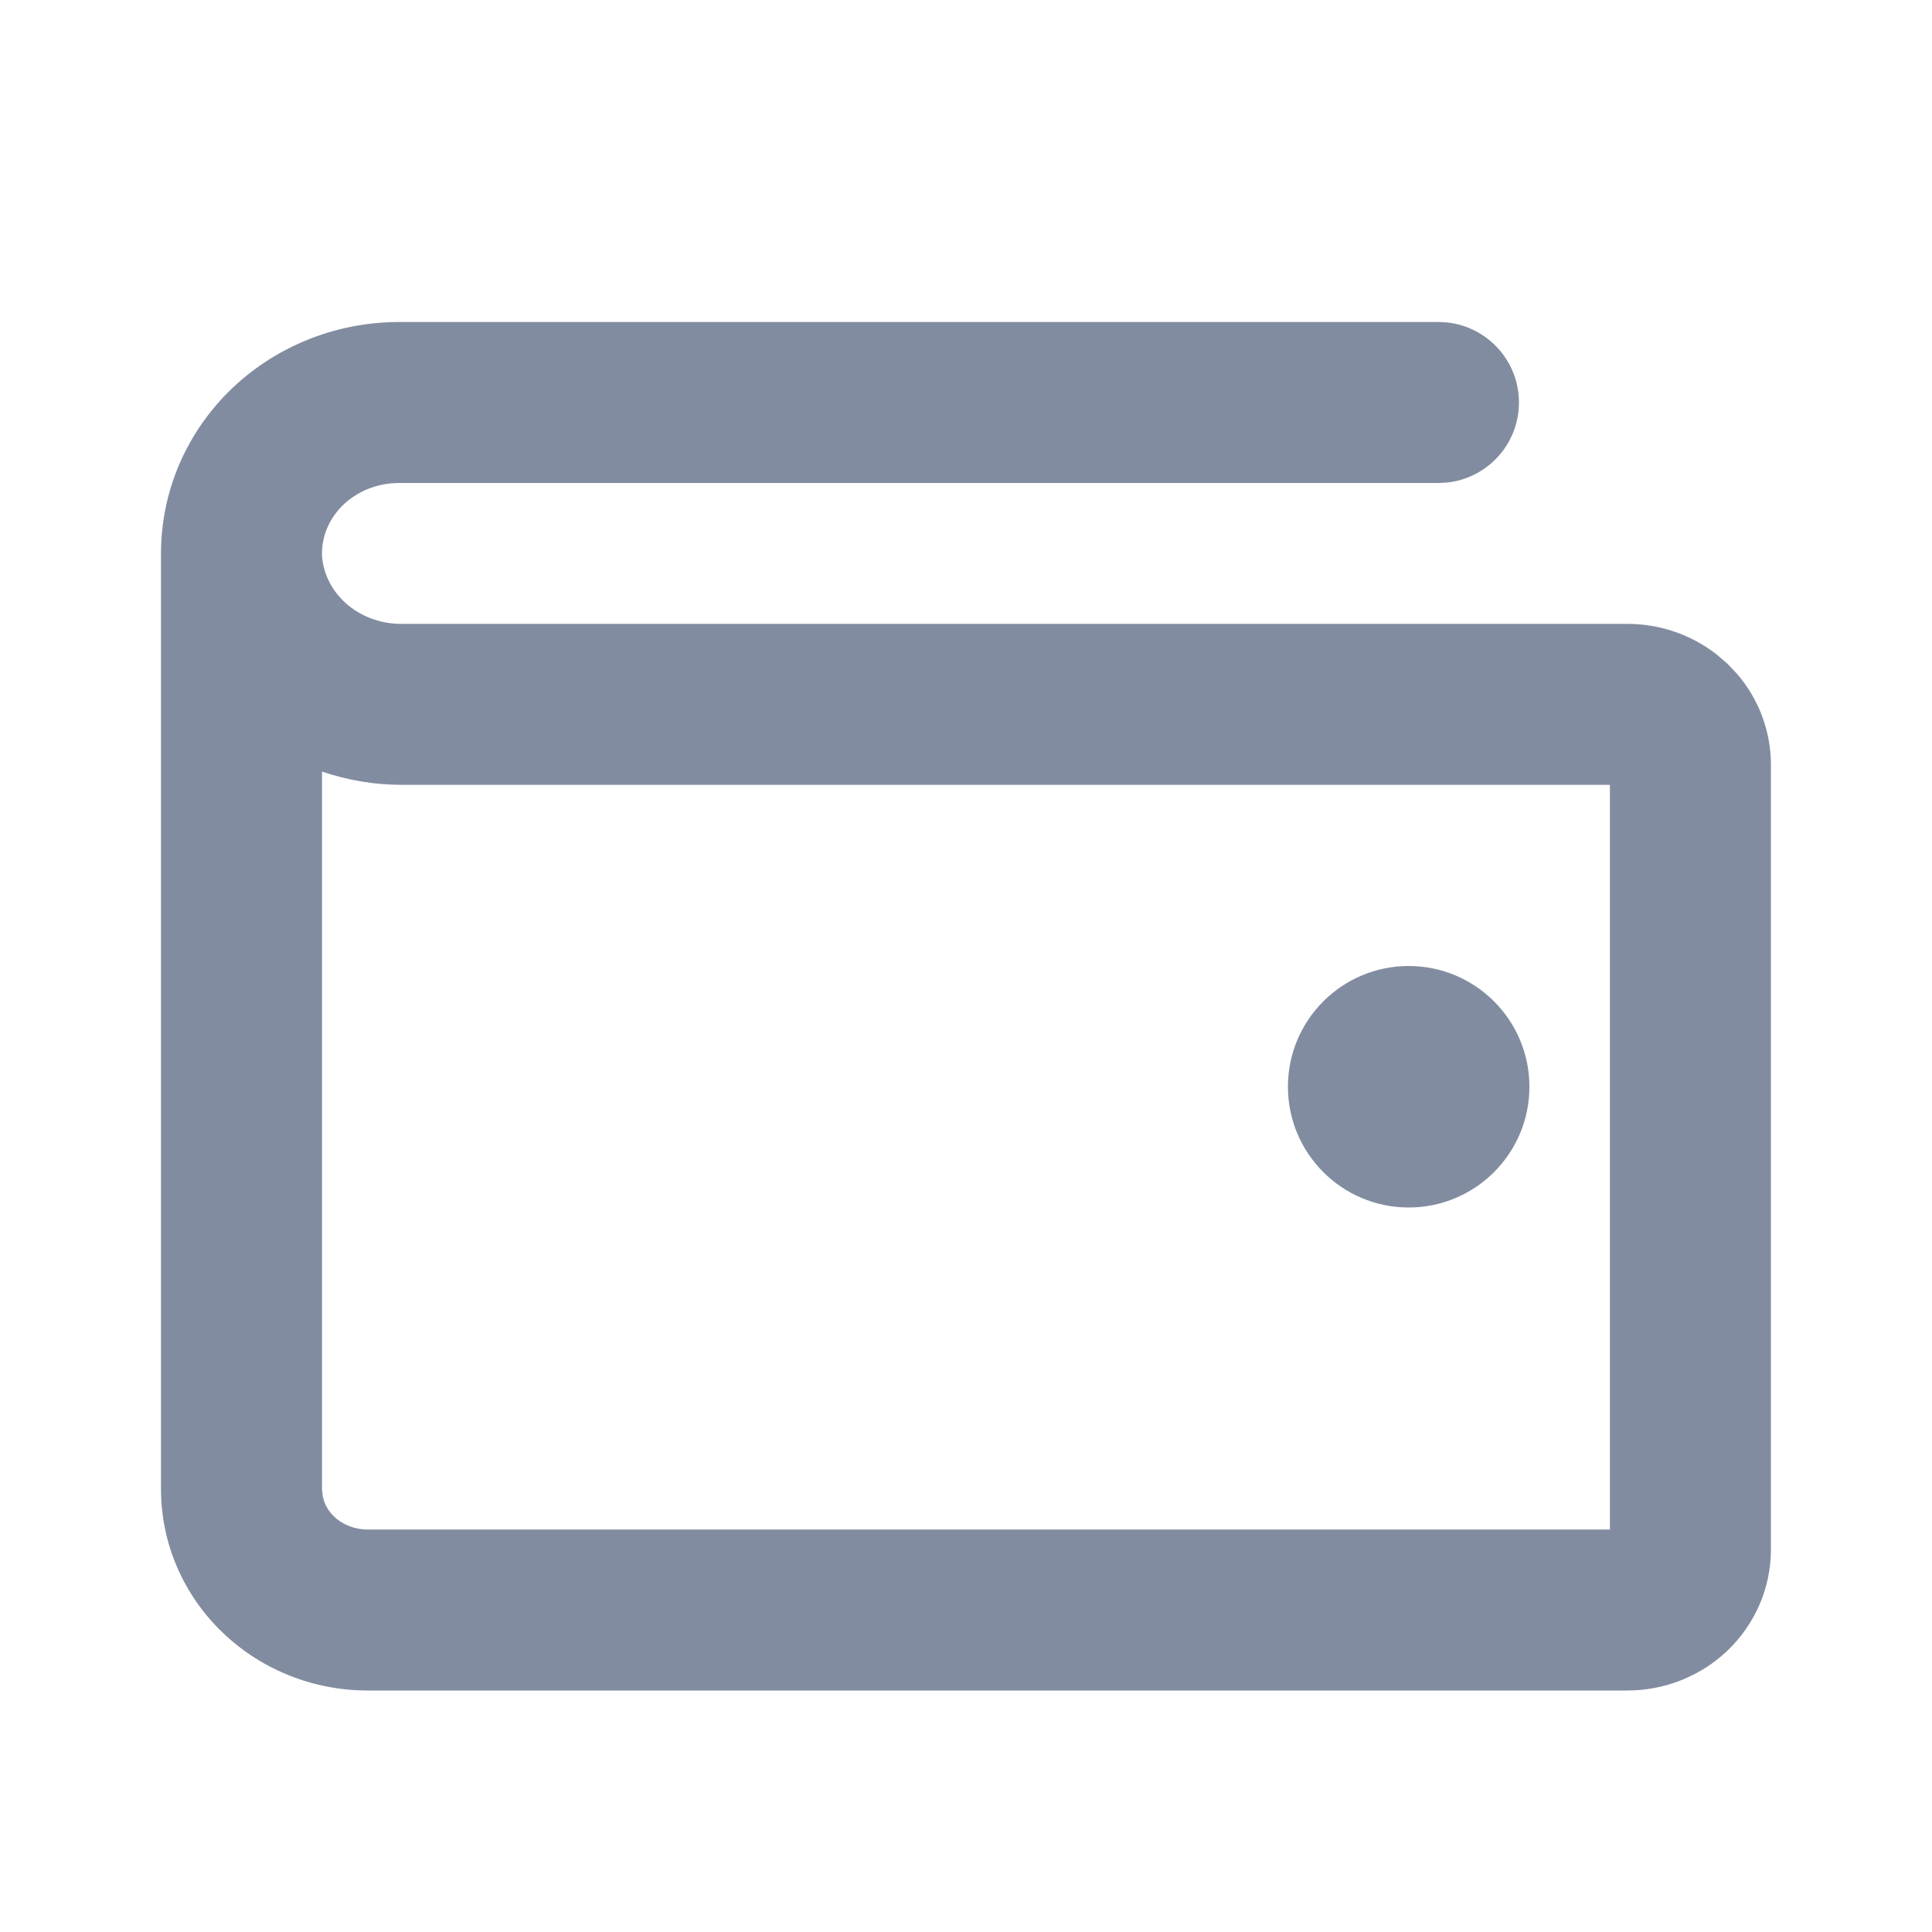 <?xml version="1.0" encoding="UTF-8"?> <svg xmlns="http://www.w3.org/2000/svg" width="24" height="24" viewBox="0 0 24 24" fill="none"><path d="M17.971 4.005C18.475 4.056 18.869 4.482 18.869 5C18.869 5.518 18.475 5.944 17.971 5.995L17.869 6H4.956C4.822 6 4.69 6.026 4.568 6.075C4.447 6.125 4.34 6.196 4.253 6.282C4.166 6.369 4.1 6.469 4.058 6.575C4.019 6.672 4 6.773 4 6.875V6.899C4.014 7.116 4.113 7.328 4.292 7.49C4.475 7.656 4.727 7.753 4.995 7.75H20.217C20.619 7.75 21.012 7.884 21.33 8.134L21.462 8.248L21.582 8.375C21.847 8.685 21.999 9.082 21.999 9.5V19.25C21.999 19.728 21.8 20.177 21.462 20.502C21.125 20.825 20.676 21 20.217 21H4.565C3.899 21 3.251 20.746 2.767 20.282C2.281 19.817 2 19.177 2 18.5V6.875C2 6.517 2.068 6.163 2.201 5.831C2.347 5.467 2.566 5.138 2.844 4.862C3.122 4.587 3.453 4.37 3.815 4.223C4.178 4.075 4.566 4 4.957 4H17.869L17.971 4.005ZM4 18.5L4.01 18.589C4.028 18.678 4.074 18.766 4.15 18.839C4.253 18.938 4.402 19 4.565 19H19.999V9.75H5.006V9.749C4.661 9.752 4.322 9.694 4 9.585V18.5ZM17.499 12C18.327 12 18.999 12.672 18.999 13.5C18.999 14.328 18.327 15 17.499 15C16.671 15 15.999 14.328 15.999 13.5C15.999 12.672 16.671 12 17.499 12Z" fill="#828CA1"></path></svg> 